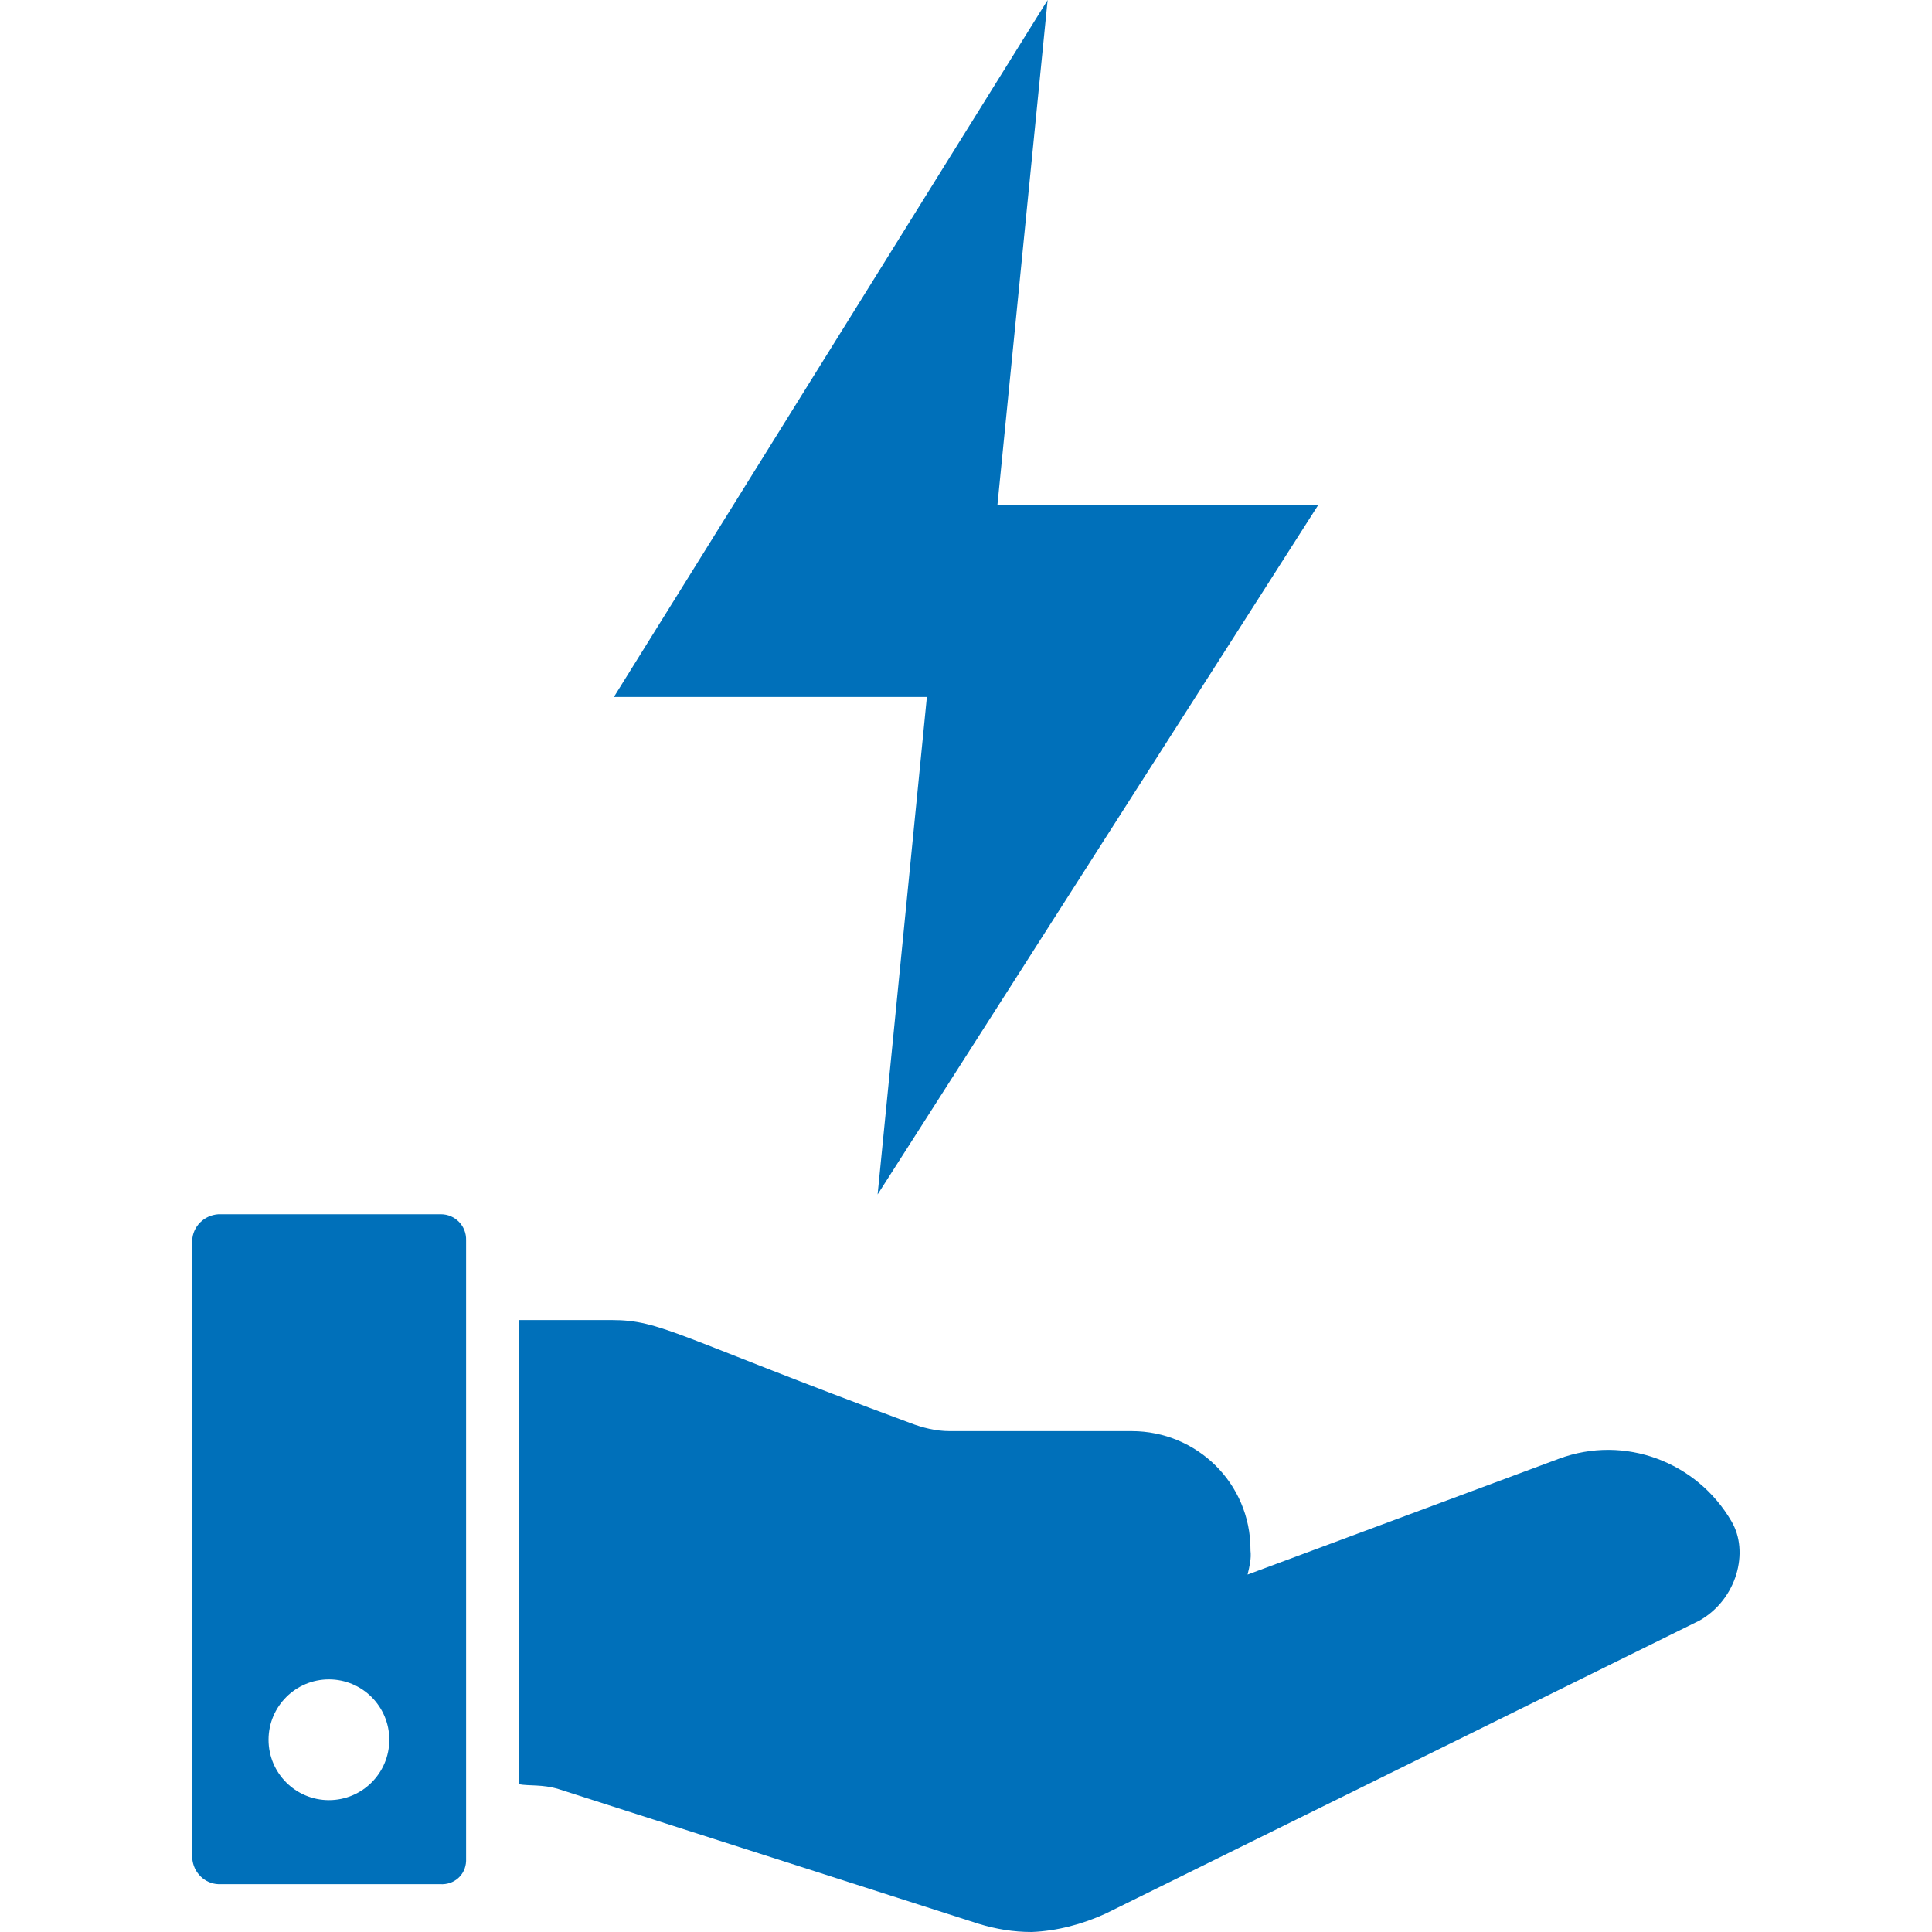 <?xml version="1.0" encoding="utf-8"?>
<!-- Generator: Adobe Illustrator 25.0.0, SVG Export Plug-In . SVG Version: 6.00 Build 0)  -->
<svg version="1.1" id="Layer_1" xmlns="http://www.w3.org/2000/svg" xmlns:xlink="http://www.w3.org/1999/xlink" x="0px" y="0px"
	 viewBox="0 0 400 400" style="enable-background:new 0 0 400 400;" xml:space="preserve">
<style type="text/css">
	.st0{fill:#0070BA;}
</style>
<g>
	<path class="st0" d="M351.9,335.5l-123,60.7c-4.8,2.2-10.1,3.6-15.3,3.8c-3.8,0-7.4-0.6-11-1.7l-87-27.9c-3.3-1-6-0.6-8.2-1v-96.1
		h19.2c10.3,0,13.2,3.3,61.8,21.3c2.6,1,5.4,1.7,8.2,1.7h37.7c13.5,0,24.6,10.8,24.6,24.5v0.2c0.2,1.7-0.2,3.3-0.6,5l64.5-24
		c13.5-5,28.5,0.6,35.7,13C362.2,321.3,359.6,331.1,351.9,335.5z"/>
	<path class="st0" d="M91.3,251.4H45.2c-3,0.2-5.3,2.6-5.4,5.4v127.9c0.2,3,2.6,5.3,5.4,5.4h45.9c2.9,0.2,5.3-1.9,5.4-4.8
		c0-0.2,0-0.5,0-0.6V256.8C96.6,253.8,94.2,251.4,91.3,251.4z M68.1,372.7c-6.9,0-12.5-5.6-12.5-12.5s5.6-12.5,12.5-12.5
		c6.9,0,12.5,5.6,12.5,12.5S75,372.7,68.1,372.7z"/>
</g>
<polygon class="st0" points="127.1,144.3 216.9,0 206.5,104.6 272.9,104.6 272.9,103 272.9,104.6 272.9,104.6 181.7,247.3 
	191.9,144.3 "/>
</svg>
